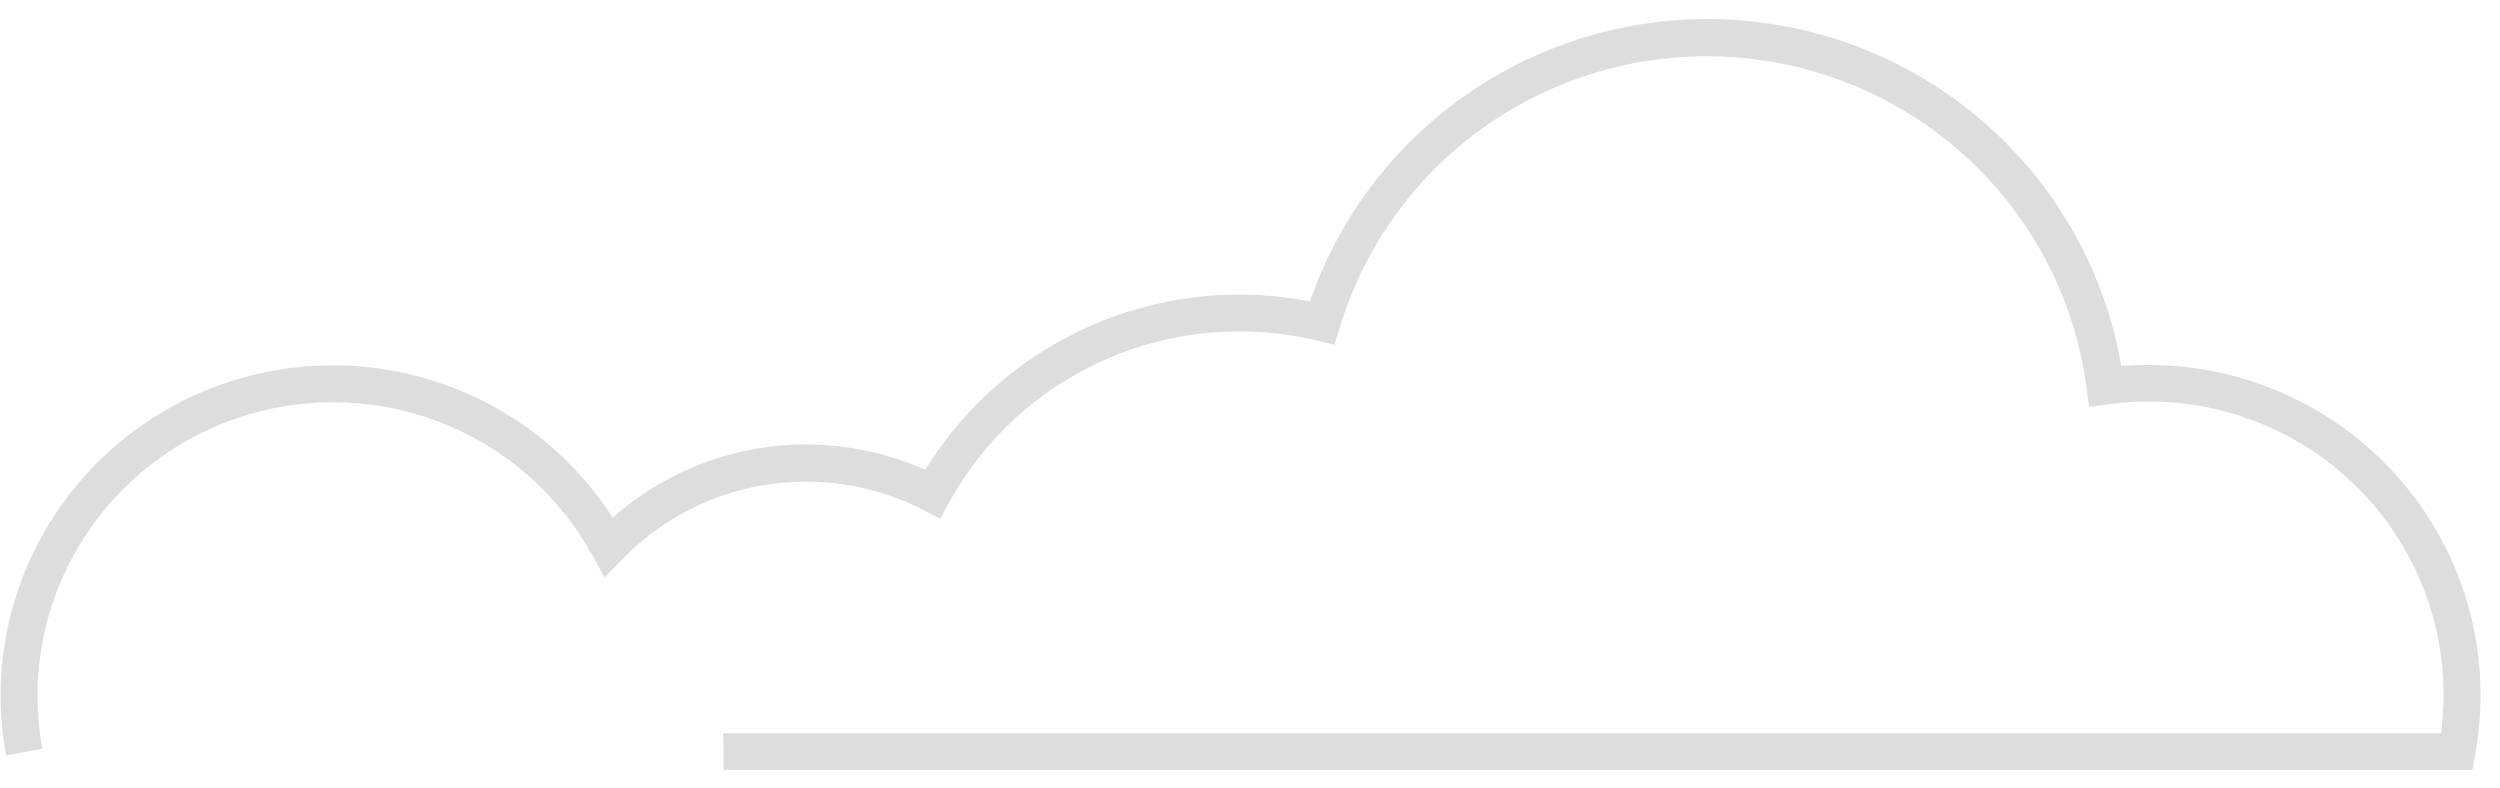 <svg width="92" height="29" viewBox="0 0 92 29" fill="none" xmlns="http://www.w3.org/2000/svg">
<path d="M26.627 28.33H90.983L91.083 27.775C91.407 26.024 91.34 24.224 90.887 22.502C90.433 20.779 89.605 19.177 88.46 17.809C87.314 16.44 85.88 15.339 84.259 14.582C82.638 13.826 80.87 13.433 79.079 13.431C78.746 13.431 78.409 13.431 78.064 13.473C77.484 10.108 75.794 7.03 73.259 4.726C70.724 2.422 67.489 1.024 64.066 0.751C60.642 0.478 57.225 1.347 54.353 3.22C51.481 5.093 49.319 7.863 48.208 11.094C47.351 10.925 46.479 10.84 45.605 10.84C43.285 10.842 41.004 11.435 38.981 12.565C36.958 13.694 35.26 15.32 34.05 17.288C32.67 16.675 31.175 16.358 29.663 16.357C27.038 16.353 24.505 17.313 22.549 19.052C21.023 16.677 18.713 14.904 16.017 14.036C13.321 13.167 10.405 13.257 7.768 14.289C5.13 15.322 2.936 17.234 1.56 19.697C0.184 22.161 -0.288 25.023 0.224 27.795L1.557 27.556C1.44 26.913 1.381 26.261 1.378 25.608C1.379 23.205 2.186 20.871 3.67 18.974C5.155 17.078 7.232 15.727 9.575 15.135C11.918 14.543 14.392 14.745 16.607 15.707C18.822 16.669 20.651 18.338 21.805 20.449L22.247 21.258L22.89 20.592C24.297 19.136 26.141 18.173 28.145 17.846C30.15 17.52 32.207 17.849 34.008 18.782L34.6 19.09L34.917 18.509C36.2 16.165 38.226 14.309 40.681 13.229C43.135 12.149 45.879 11.906 48.486 12.538L49.114 12.688L49.296 12.076C50.221 8.998 52.181 6.329 54.848 4.516C57.516 2.703 60.729 1.856 63.95 2.117C67.17 2.377 70.203 3.73 72.541 5.948C74.878 8.166 76.378 11.115 76.79 14.301L76.879 14.975L77.557 14.882C79.097 14.665 80.666 14.78 82.157 15.219C83.648 15.658 85.027 16.411 86.2 17.427C87.373 18.442 88.312 19.697 88.954 21.105C89.597 22.513 89.926 24.042 89.922 25.589C89.921 26.055 89.89 26.52 89.829 26.982H26.619L26.627 28.33Z" fill="#DDDDDD"/>
</svg>
